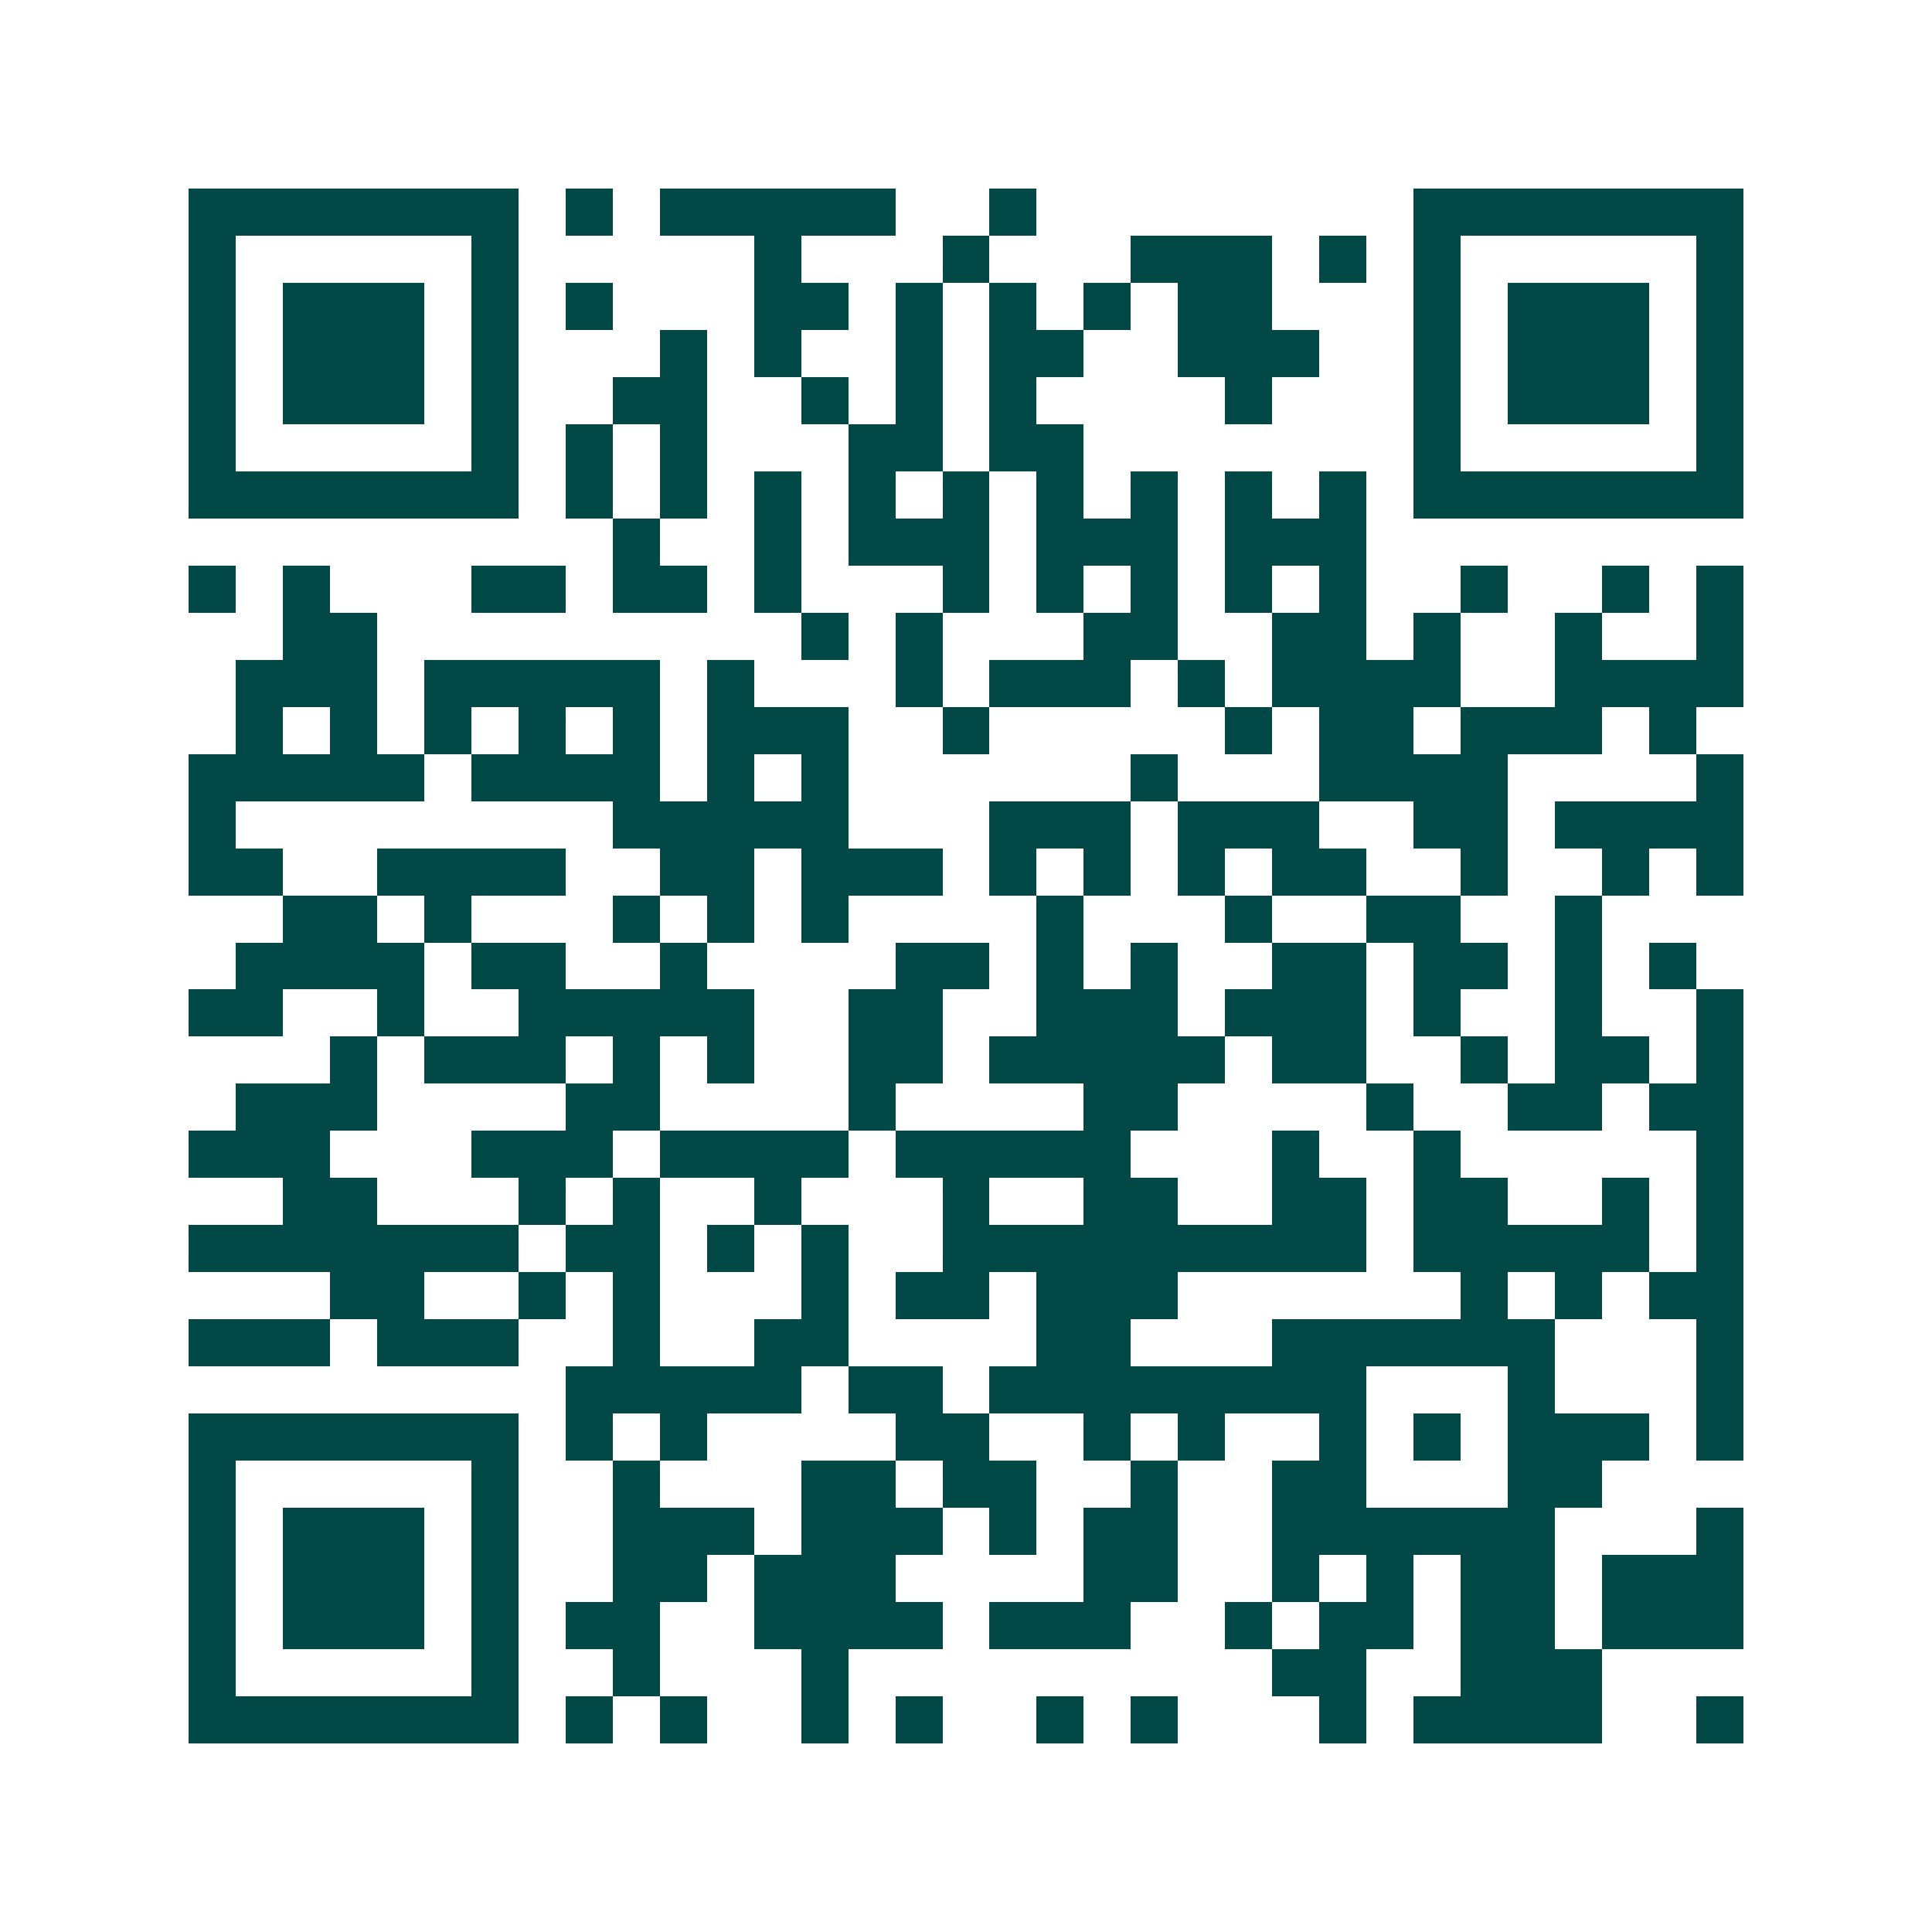 <svg xmlns="http://www.w3.org/2000/svg" width="200" height="200" viewBox="0 0 41 41" shape-rendering="crispEdges"><path fill="#ffffff" d="M0 0h41v41H0z"/><path stroke="#014847" d="M4 4.5h7m1 0h1m1 0h5m2 0h1m8 0h7M4 5.5h1m5 0h1m5 0h1m3 0h1m3 0h3m1 0h1m1 0h1m5 0h1M4 6.5h1m1 0h3m1 0h1m1 0h1m3 0h2m1 0h1m1 0h1m1 0h1m1 0h2m3 0h1m1 0h3m1 0h1M4 7.5h1m1 0h3m1 0h1m3 0h1m1 0h1m2 0h1m1 0h2m2 0h3m2 0h1m1 0h3m1 0h1M4 8.5h1m1 0h3m1 0h1m2 0h2m2 0h1m1 0h1m1 0h1m4 0h1m3 0h1m1 0h3m1 0h1M4 9.5h1m5 0h1m1 0h1m1 0h1m3 0h2m1 0h2m7 0h1m5 0h1M4 10.5h7m1 0h1m1 0h1m1 0h1m1 0h1m1 0h1m1 0h1m1 0h1m1 0h1m1 0h1m1 0h7M13 11.5h1m2 0h1m1 0h3m1 0h3m1 0h3M4 12.5h1m1 0h1m3 0h2m1 0h2m1 0h1m3 0h1m1 0h1m1 0h1m1 0h1m1 0h1m2 0h1m2 0h1m1 0h1M6 13.5h2m9 0h1m1 0h1m3 0h2m2 0h2m1 0h1m2 0h1m2 0h1M5 14.5h3m1 0h5m1 0h1m3 0h1m1 0h3m1 0h1m1 0h4m2 0h4M5 15.5h1m1 0h1m1 0h1m1 0h1m1 0h1m1 0h3m2 0h1m5 0h1m1 0h2m1 0h3m1 0h1M4 16.5h5m1 0h4m1 0h1m1 0h1m6 0h1m3 0h4m4 0h1M4 17.5h1m8 0h5m3 0h3m1 0h3m2 0h2m1 0h4M4 18.5h2m2 0h4m2 0h2m1 0h3m1 0h1m1 0h1m1 0h1m1 0h2m2 0h1m2 0h1m1 0h1M6 19.5h2m1 0h1m3 0h1m1 0h1m1 0h1m4 0h1m3 0h1m2 0h2m2 0h1M5 20.5h4m1 0h2m2 0h1m4 0h2m1 0h1m1 0h1m2 0h2m1 0h2m1 0h1m1 0h1M4 21.5h2m2 0h1m2 0h5m2 0h2m2 0h3m1 0h3m1 0h1m2 0h1m2 0h1M7 22.5h1m1 0h3m1 0h1m1 0h1m2 0h2m1 0h5m1 0h2m2 0h1m1 0h2m1 0h1M5 23.5h3m4 0h2m4 0h1m4 0h2m4 0h1m2 0h2m1 0h2M4 24.5h3m3 0h3m1 0h4m1 0h5m3 0h1m2 0h1m5 0h1M6 25.5h2m3 0h1m1 0h1m2 0h1m3 0h1m2 0h2m2 0h2m1 0h2m2 0h1m1 0h1M4 26.5h7m1 0h2m1 0h1m1 0h1m2 0h9m1 0h5m1 0h1M7 27.5h2m2 0h1m1 0h1m3 0h1m1 0h2m1 0h3m6 0h1m1 0h1m1 0h2M4 28.5h3m1 0h3m2 0h1m2 0h2m4 0h2m3 0h6m3 0h1M12 29.5h5m1 0h2m1 0h8m3 0h1m3 0h1M4 30.5h7m1 0h1m1 0h1m4 0h2m2 0h1m1 0h1m2 0h1m1 0h1m1 0h3m1 0h1M4 31.5h1m5 0h1m2 0h1m3 0h2m1 0h2m2 0h1m2 0h2m3 0h2M4 32.5h1m1 0h3m1 0h1m2 0h3m1 0h3m1 0h1m1 0h2m2 0h6m3 0h1M4 33.5h1m1 0h3m1 0h1m2 0h2m1 0h3m4 0h2m2 0h1m1 0h1m1 0h2m1 0h3M4 34.5h1m1 0h3m1 0h1m1 0h2m2 0h4m1 0h3m2 0h1m1 0h2m1 0h2m1 0h3M4 35.5h1m5 0h1m2 0h1m3 0h1m9 0h2m2 0h3M4 36.5h7m1 0h1m1 0h1m2 0h1m1 0h1m2 0h1m1 0h1m3 0h1m1 0h4m2 0h1"/></svg>

